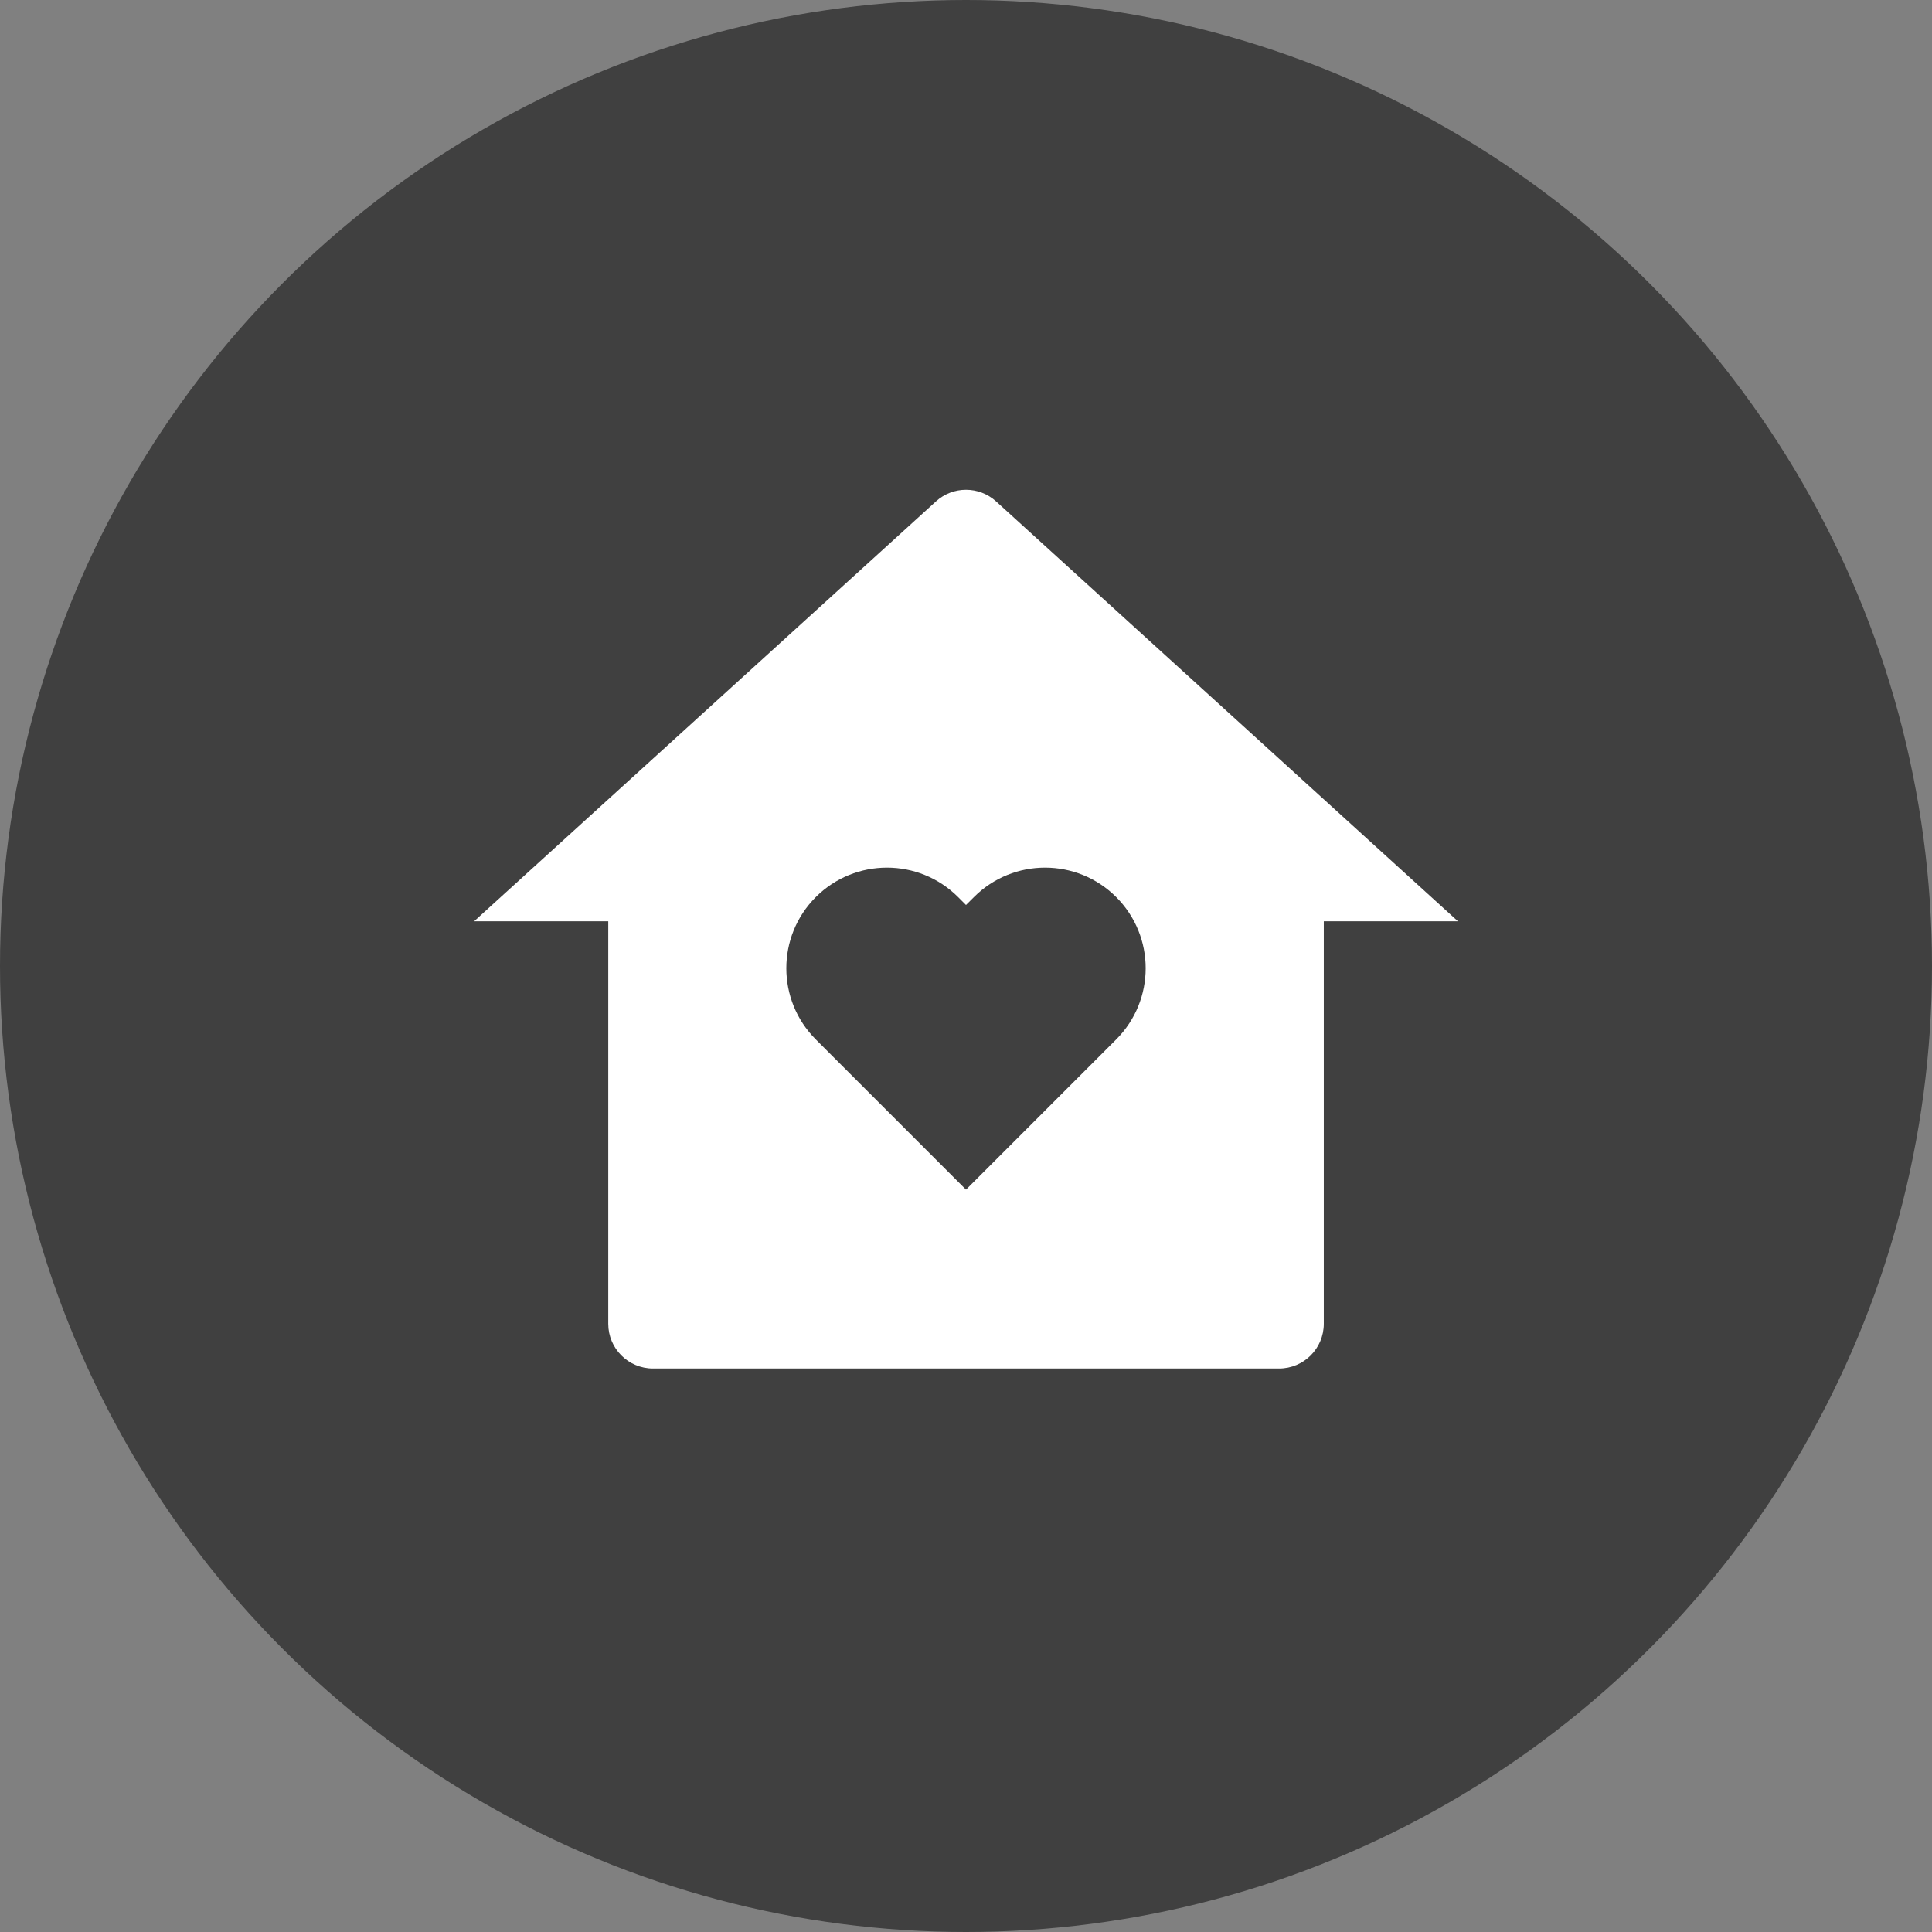 <svg width="36" height="36" viewBox="0 0 36 36" fill="none" xmlns="http://www.w3.org/2000/svg">
<rect x="0" y="0" width="36" height="36" fill="#808080" stroke="none"/>
<circle cx="18" cy="18" r="18" fill="#404040"/>
<path d="M24.667 24.667C24.667 25.127 24.294 25.5 23.834 25.5H12.167C11.707 25.5 11.334 25.127 11.334 24.667V17.167H8.834L17.44 9.343C17.757 9.054 18.243 9.054 18.561 9.343L27.167 17.167H24.667V24.667ZM18 22.167L20.799 19.368C21.531 18.635 21.531 17.448 20.799 16.716C20.067 15.984 18.88 15.984 18.148 16.716L18 16.863L17.853 16.716C17.121 15.984 15.933 15.984 15.201 16.716C14.469 17.448 14.469 18.635 15.201 19.368L18 22.167Z" fill="white"/>
</svg>
